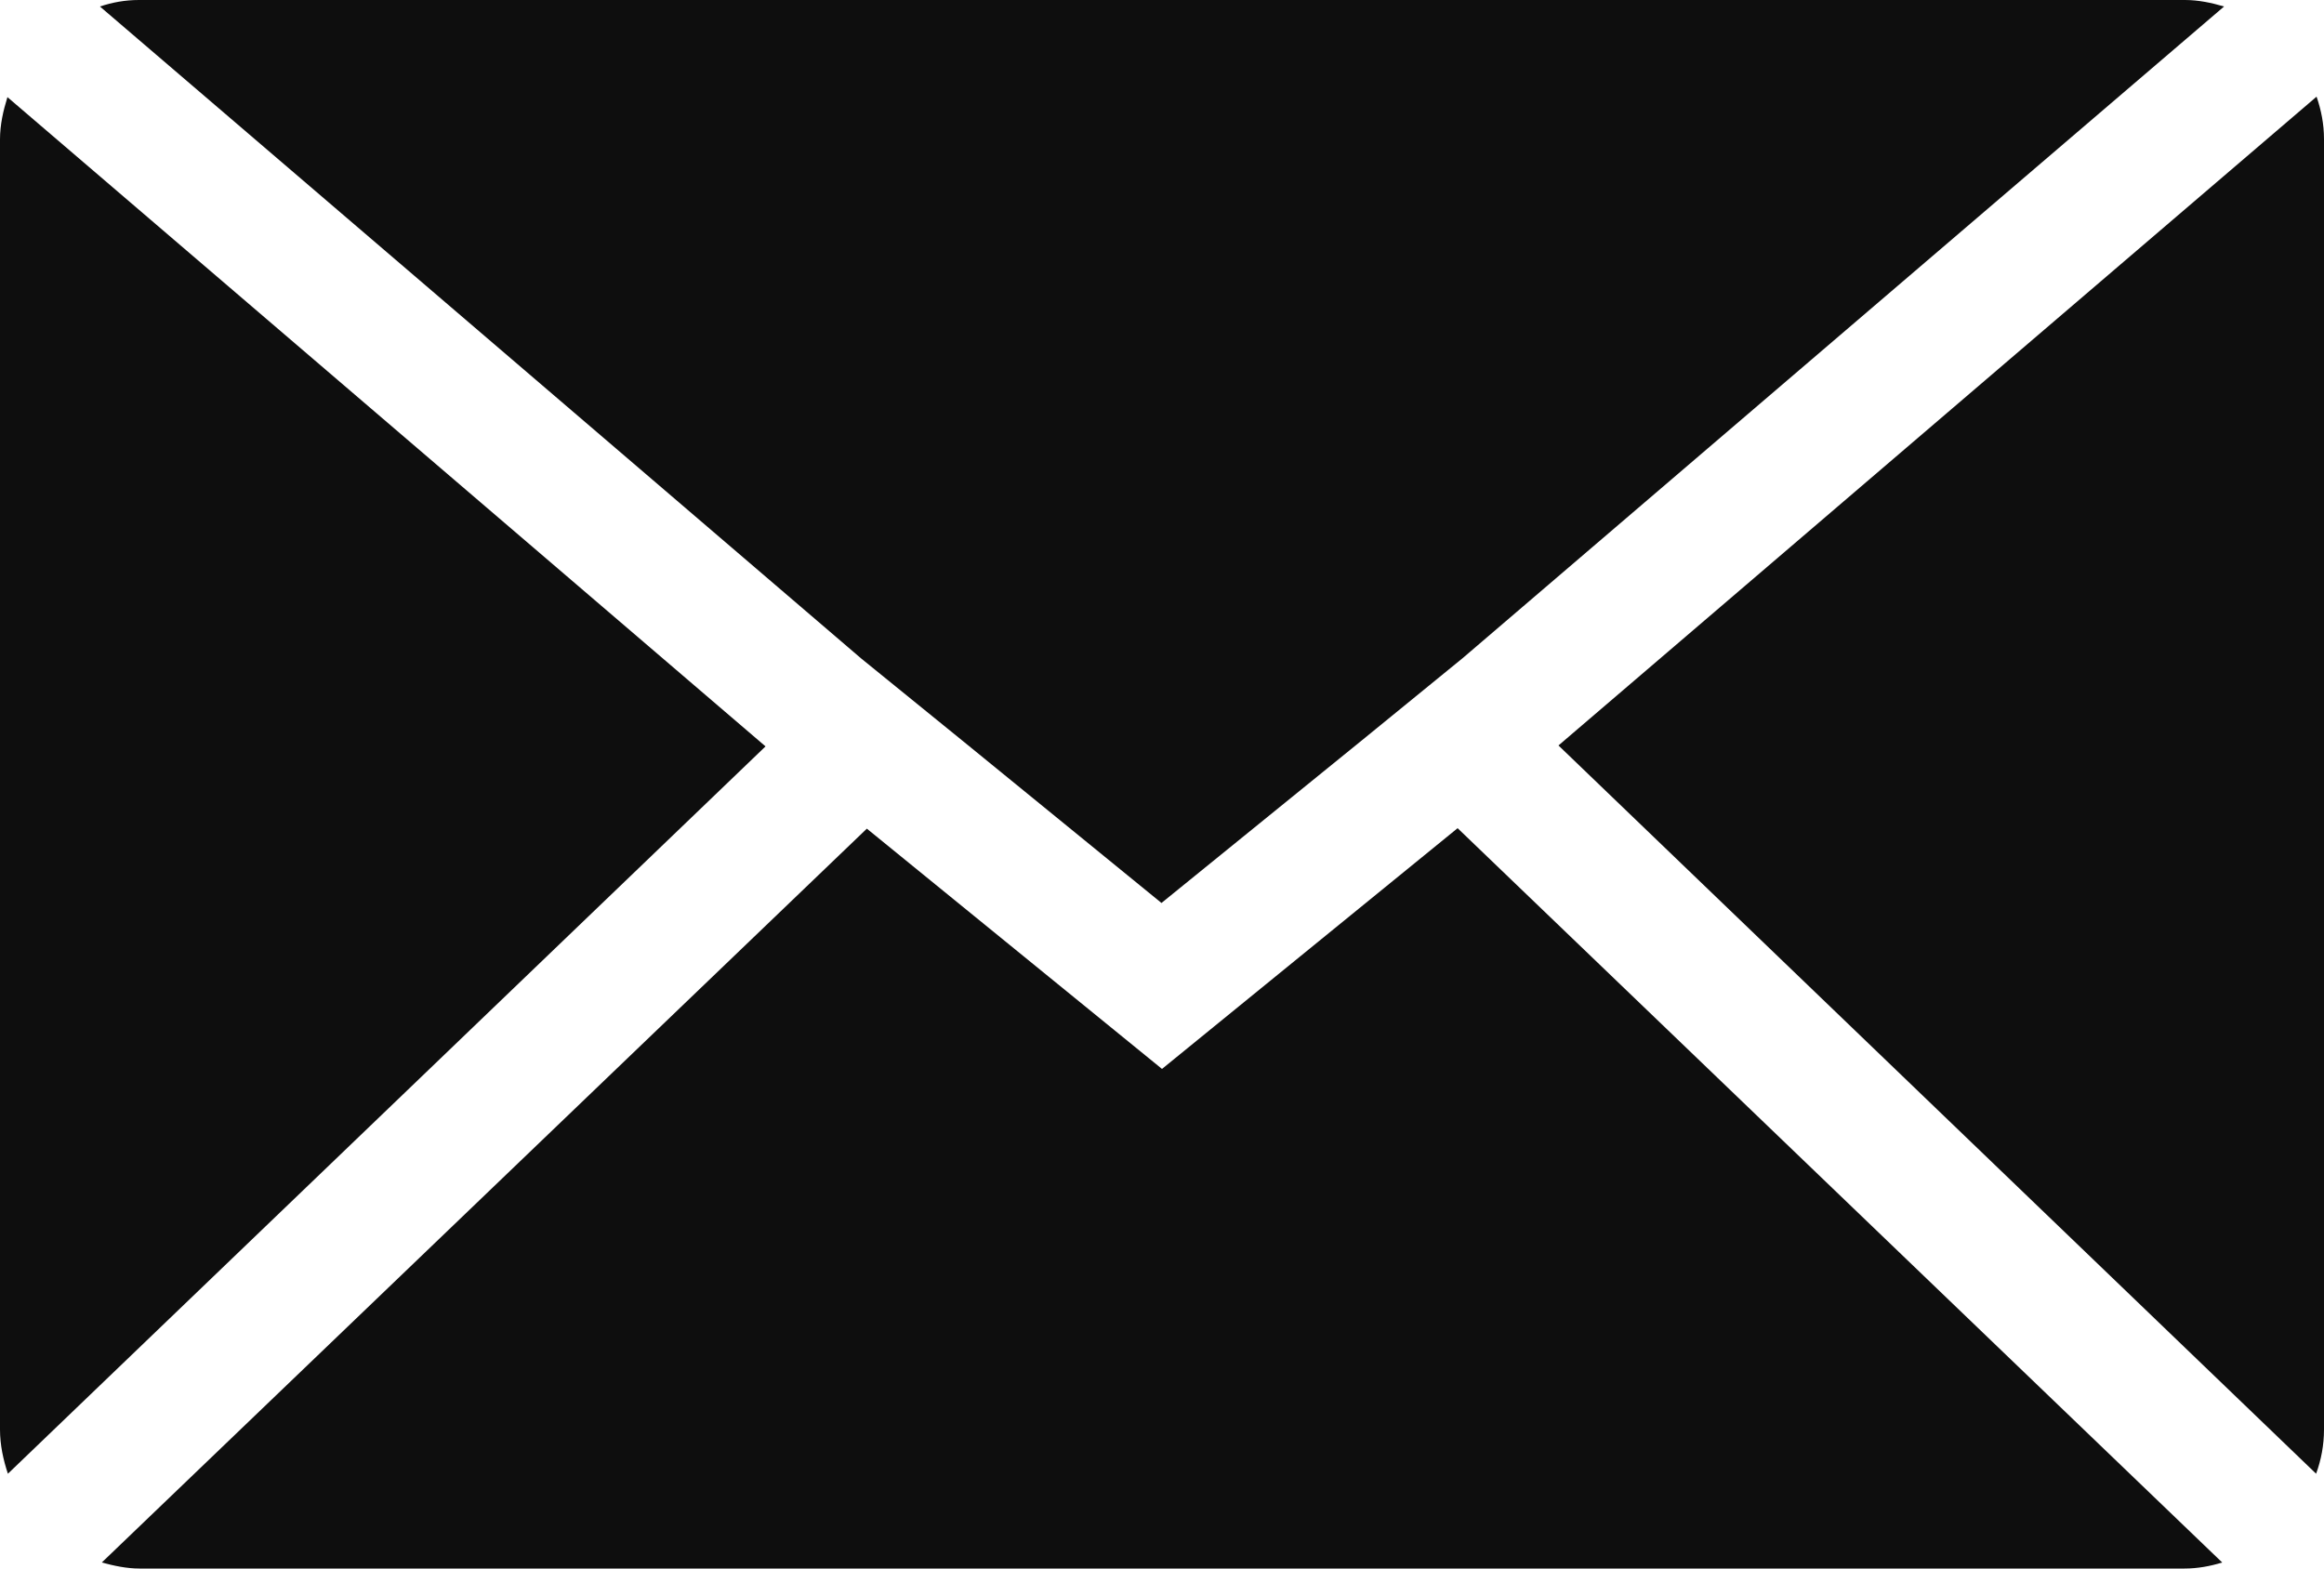 <?xml version="1.0" encoding="UTF-8"?>
<svg xmlns="http://www.w3.org/2000/svg" id="Ebene_2" data-name="Ebene 2" viewBox="0 0 50 33.75">
  <defs>
    <style>
      .cls-1 {
        fill: #0e0e0e;
      }
    </style>
  </defs>
  <g id="Ebene_2-2" data-name="Ebene 2">
    <g>
      <path class="cls-1" d="M49.83,31.71c.11-.3.17-.62.17-.95V2.99c0-.32-.06-.62-.16-.91l-16.31,13.96,16.29,15.66Z"></path>
      <path class="cls-1" d="M25,19.42l4.3-3.49,2.17-1.77L47.85.14c-.27-.08-.55-.14-.84-.14H2.99c-.3,0-.57.05-.84.14l16.38,14.03,2.18,1.77,4.28,3.49Z"></path>
      <path class="cls-1" d="M47,33.75c.28,0,.55-.05.81-.13l-16.45-15.8-6.36,5.18-6.35-5.17L2.19,33.62c.26.07.53.13.81.13h44.01Z"></path>
      <path class="cls-1" d="M.16,2.09c-.09.29-.16.59-.16.91v27.76c0,.33.07.65.17.95l16.3-15.65L.16,2.09Z"></path>
    </g>
  </g>
</svg>
